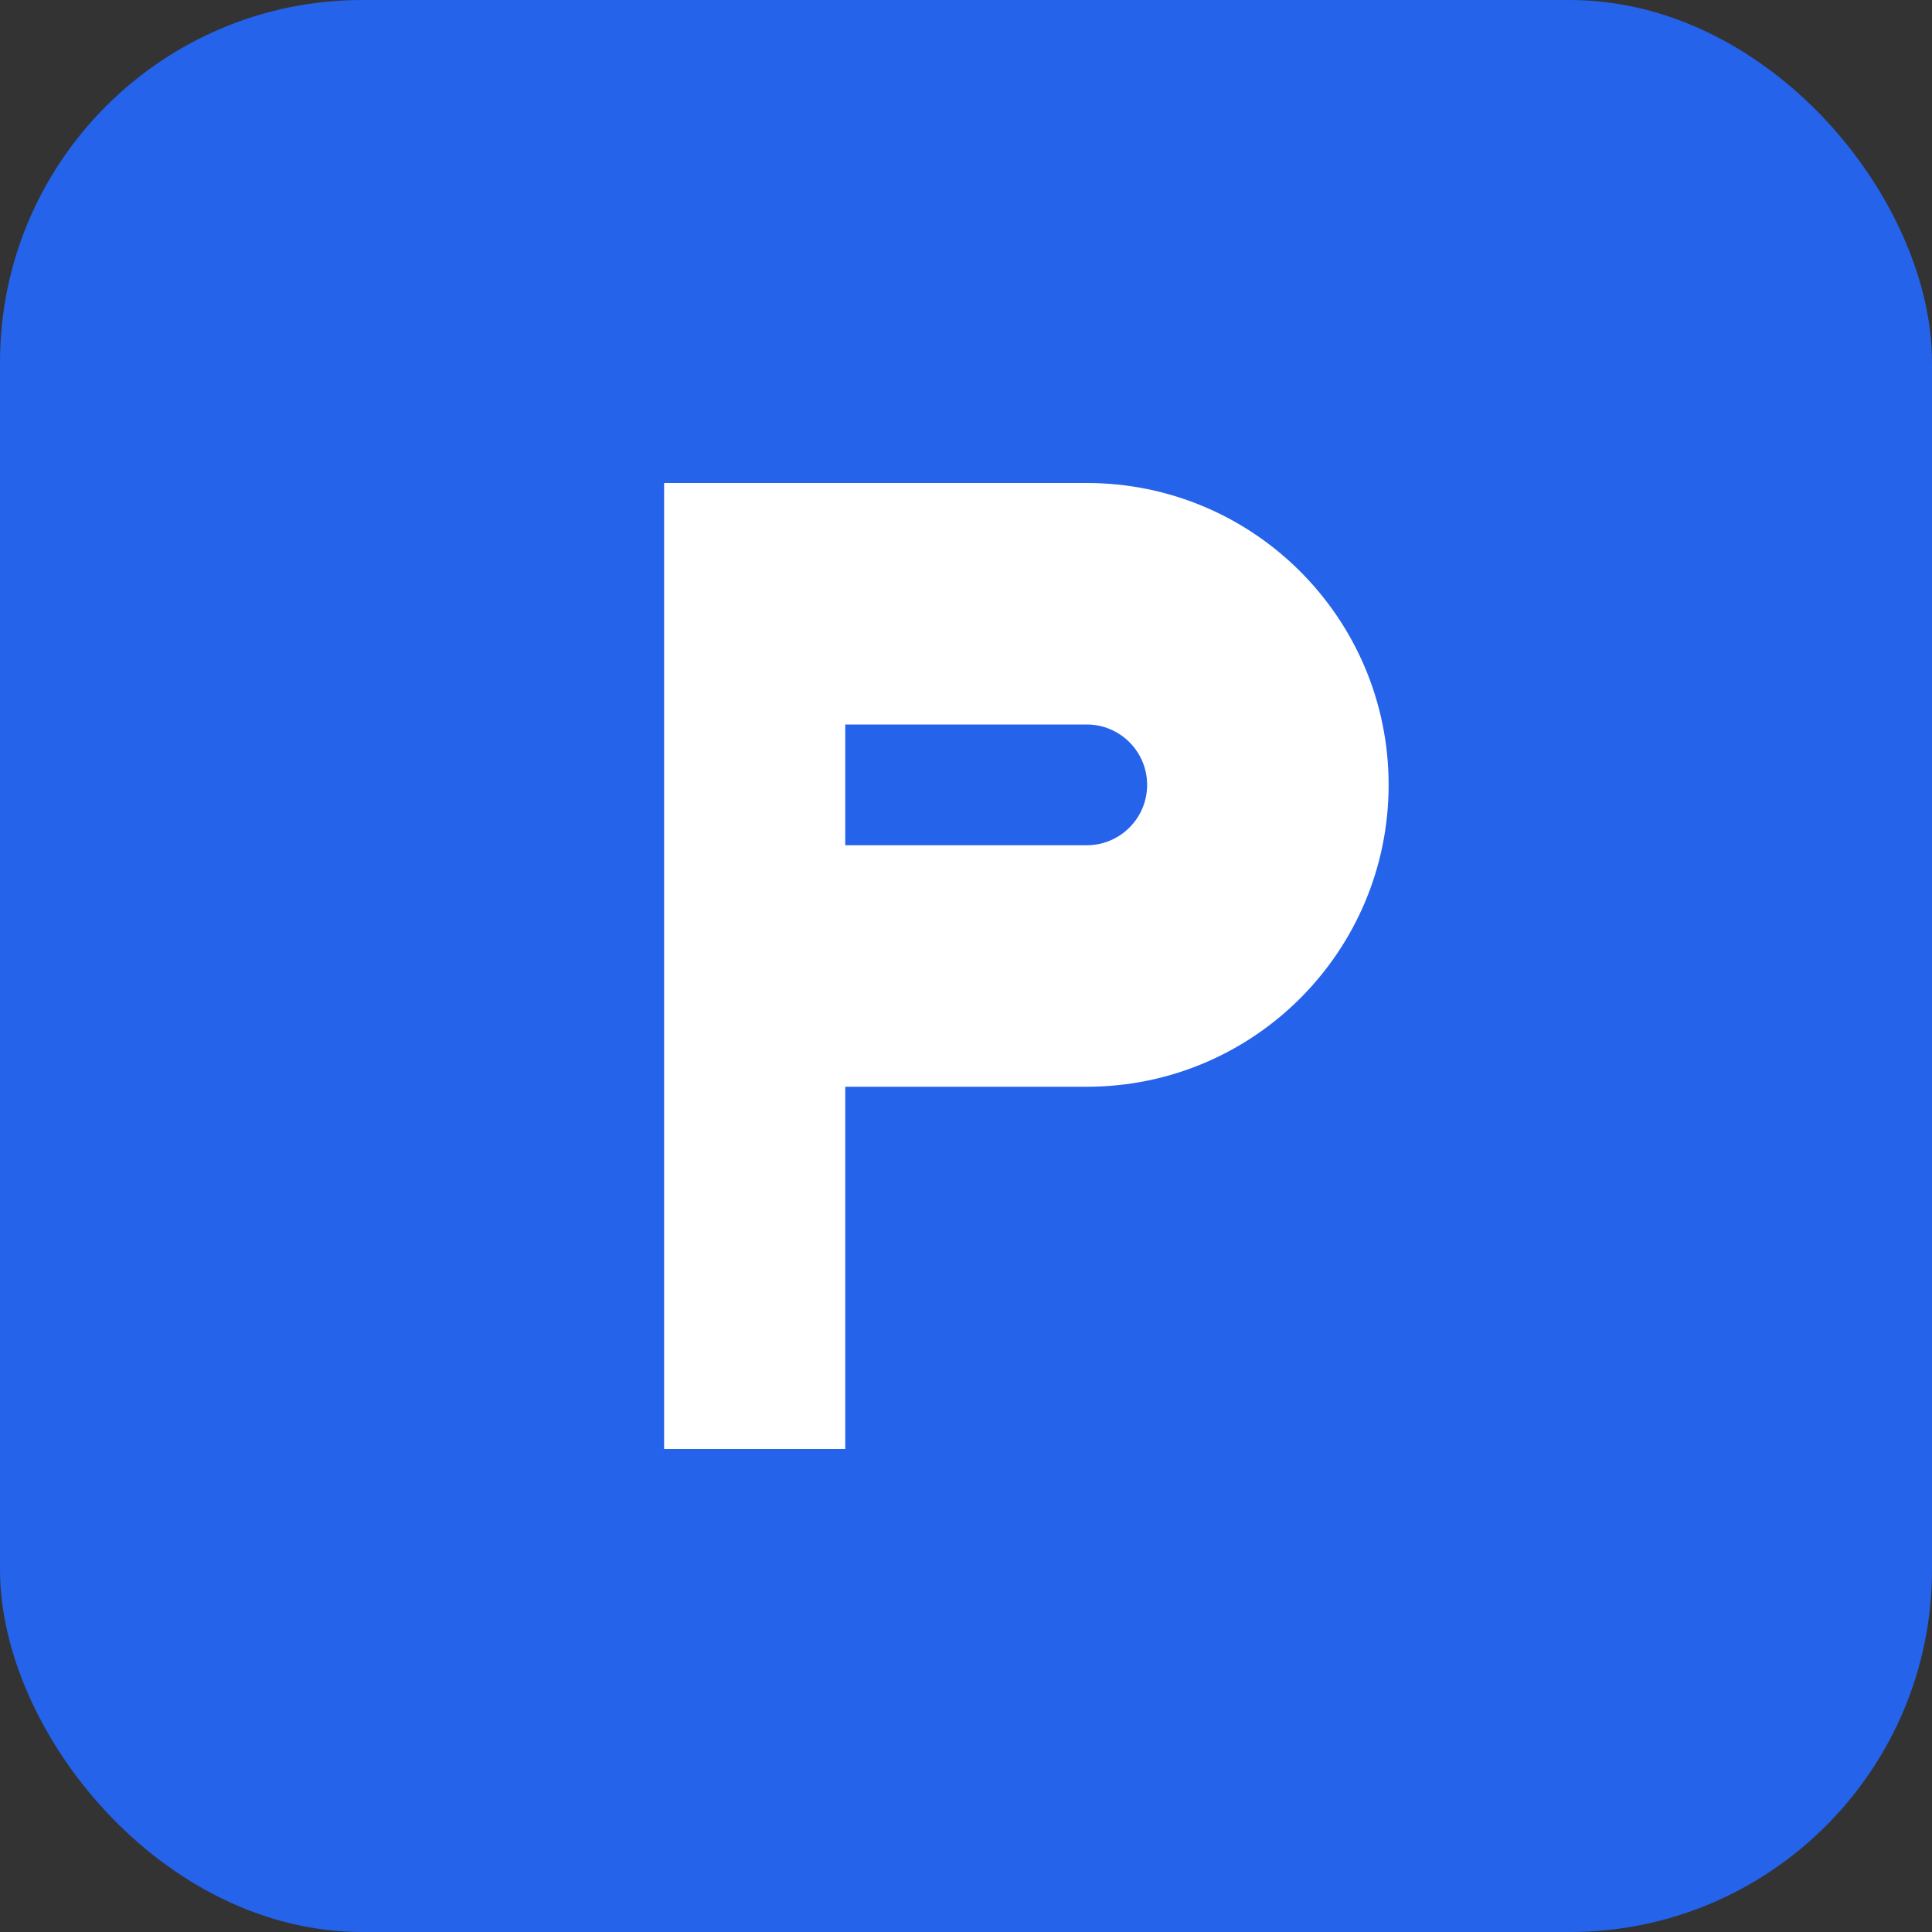 <svg width="32" height="32" viewBox="0 0 32 32" fill="none" xmlns="http://www.w3.org/2000/svg">
  <rect x="0" y="0" width="32" height="32" fill="#333333" stroke="none"/>
  <rect width="32" height="32" rx="6" fill="#2563EB"/>
  <path d="M11 8H18C20.761 8 23 10.239 23 13C23 15.761 20.761 18 18 18H14V24H11V8Z" fill="white"/>
  <path d="M14 12H18C18.552 12 19 12.448 19 13C19 13.552 18.552 14 18 14H14V12Z" fill="#2563EB"/>
</svg> 